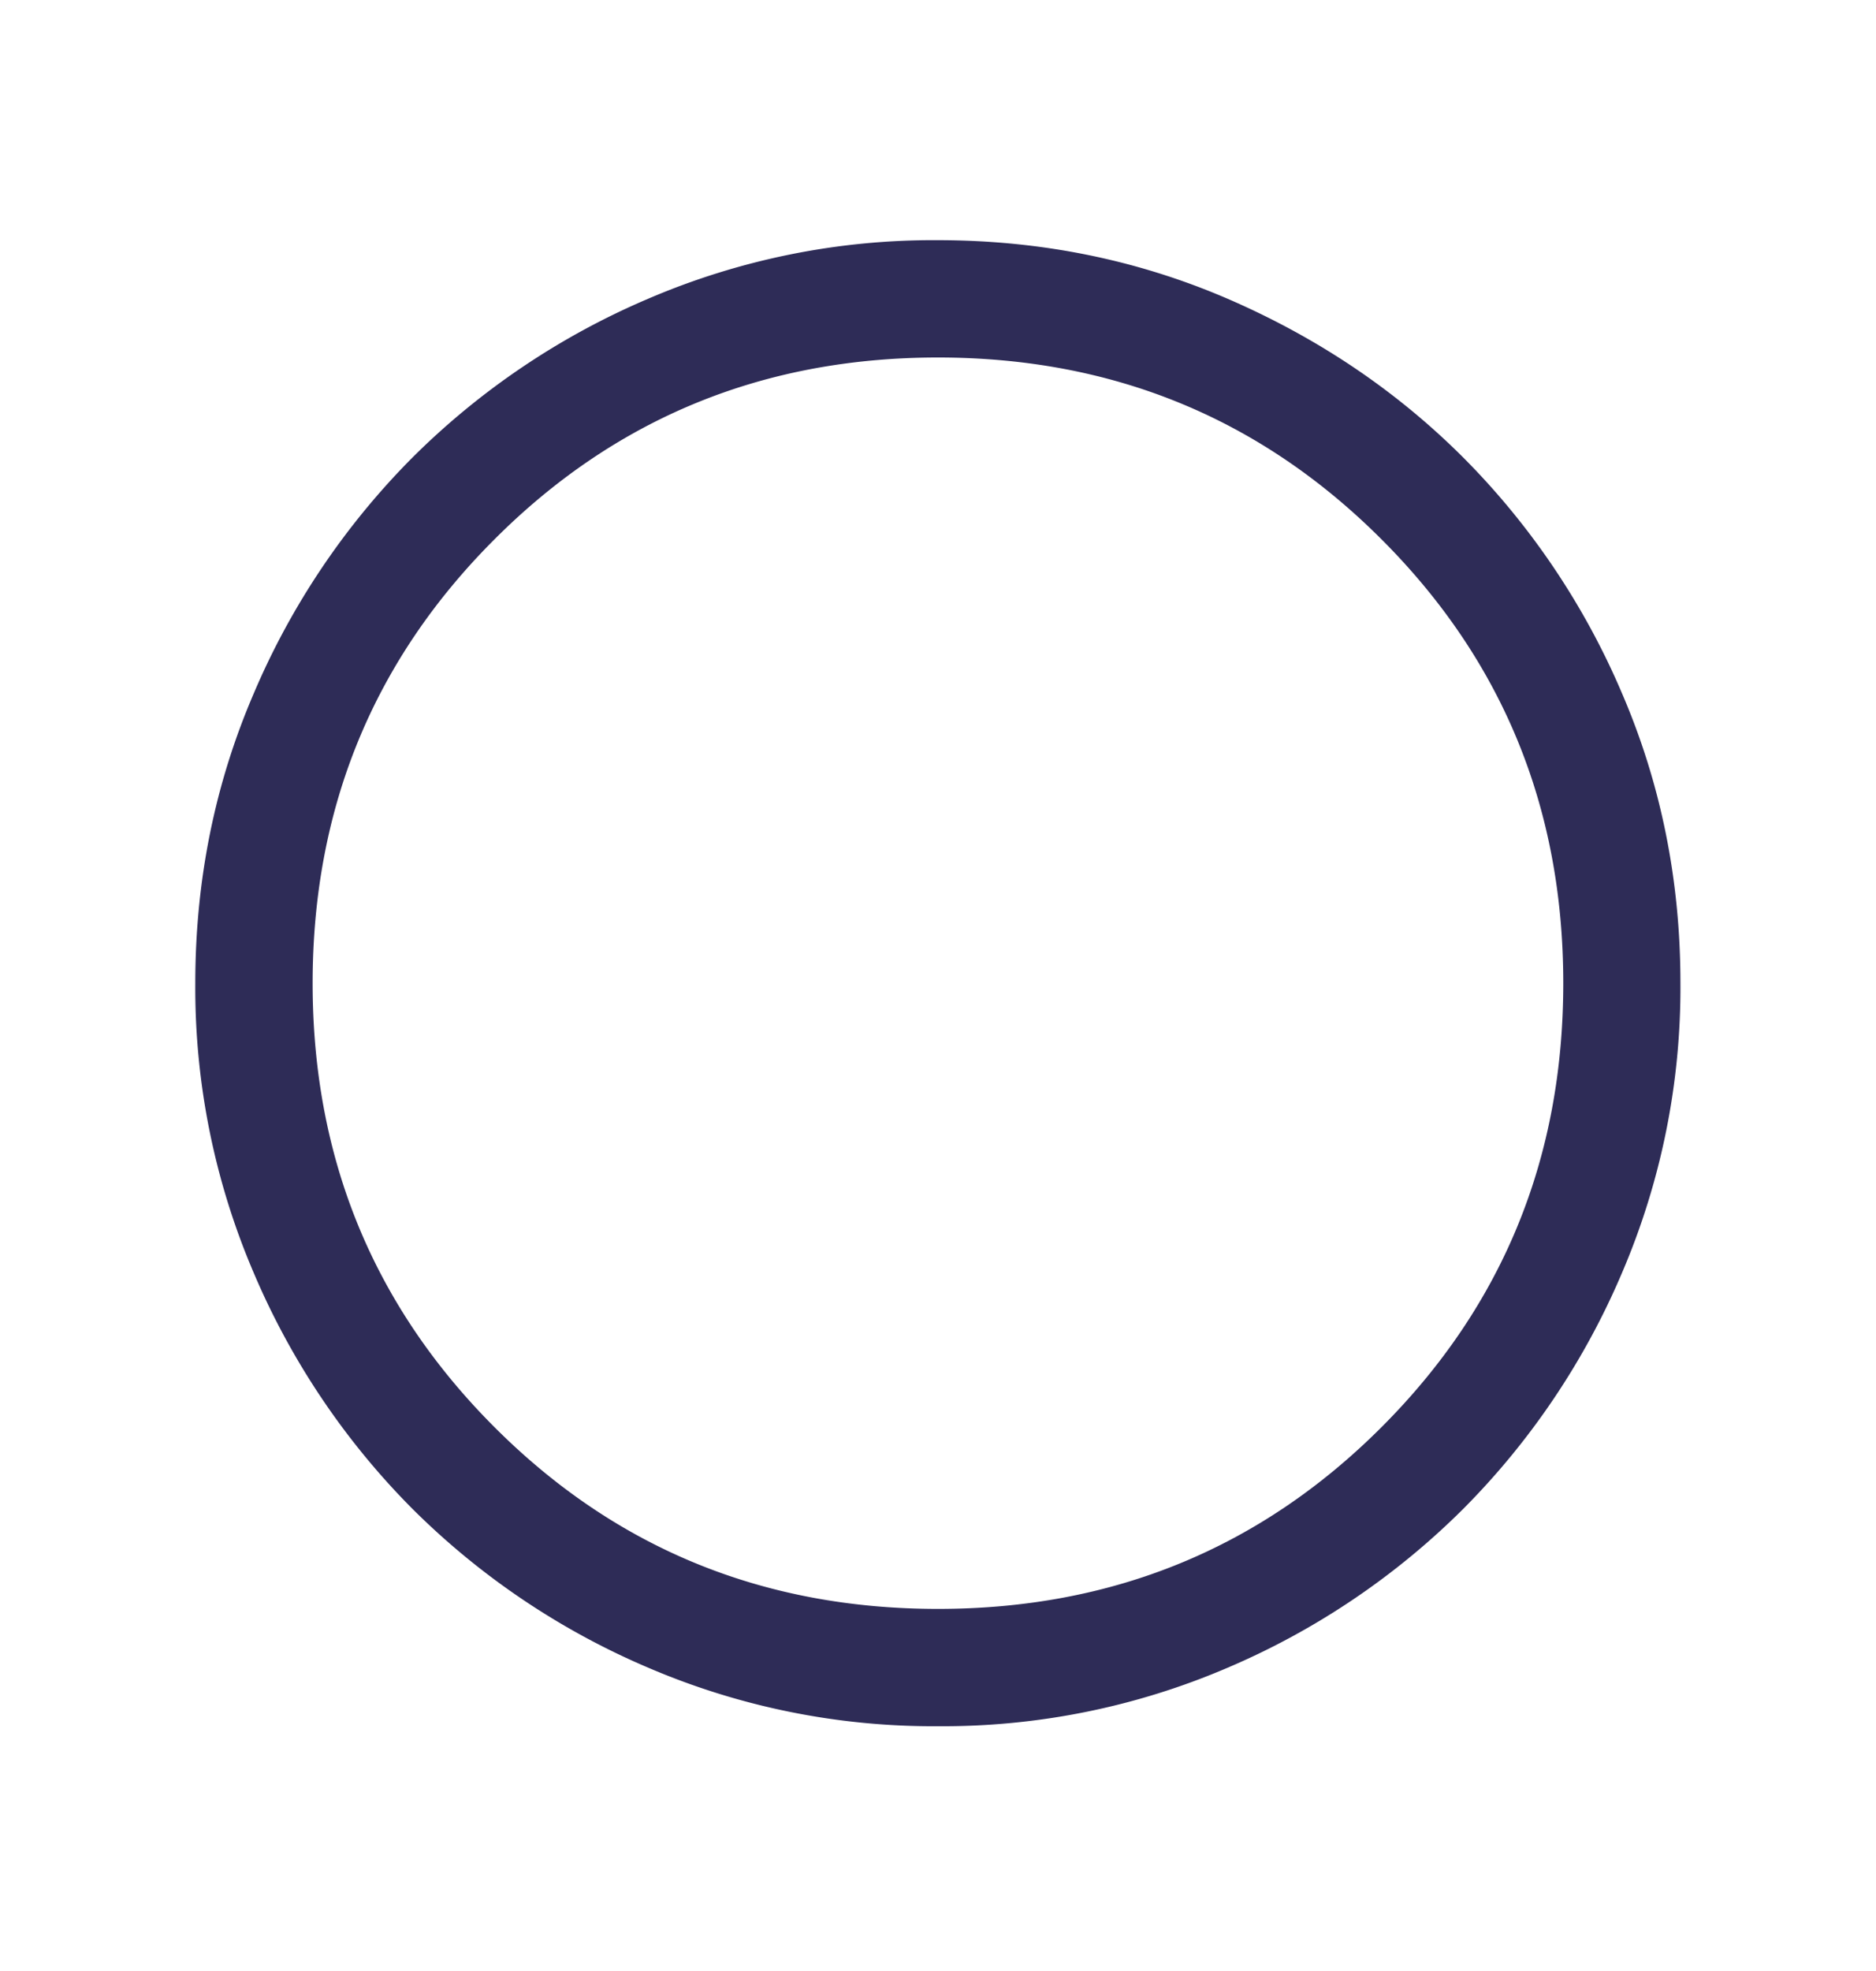 <svg xmlns="http://www.w3.org/2000/svg" width="20" height="21" fill="none" viewBox="0 0 20 21"><mask id="mask0_2810_64" width="20" height="21" x="0" y="0" maskUnits="userSpaceOnUse" style="mask-type:alpha"><path fill="#D9D9D9" d="M0 .476h20v20H0z"/></mask><g mask="url(#mask0_2810_64)"><path fill="#2E2C57" d="M10 18.392a7.713 7.713 0 0 1-3.088-.623 7.996 7.996 0 0 1-2.514-1.692 7.996 7.996 0 0 1-1.692-2.513 7.705 7.705 0 0 1-.624-3.087c0-1.095.208-2.124.623-3.088a7.996 7.996 0 0 1 1.692-2.514A7.996 7.996 0 0 1 6.91 3.183a7.705 7.705 0 0 1 3.087-.624c1.095 0 2.124.208 3.088.623.963.416 1.801.98 2.514 1.692a7.994 7.994 0 0 1 1.693 2.513c.415.963.623 1.992.623 3.087a7.712 7.712 0 0 1-.623 3.088 7.997 7.997 0 0 1-1.692 2.514 7.997 7.997 0 0 1-2.513 1.693 7.705 7.705 0 0 1-3.087.623ZM10 17.142c1.86 0 3.437-.645 4.729-1.937 1.292-1.292 1.937-2.868 1.937-4.73 0-1.86-.645-3.437-1.937-4.728-1.292-1.292-2.868-1.938-4.73-1.938-1.86 0-3.437.646-4.728 1.938-1.292 1.291-1.938 2.868-1.938 4.729 0 1.86.646 3.437 1.938 4.729 1.291 1.292 2.868 1.937 4.729 1.937Z"/></g></svg>